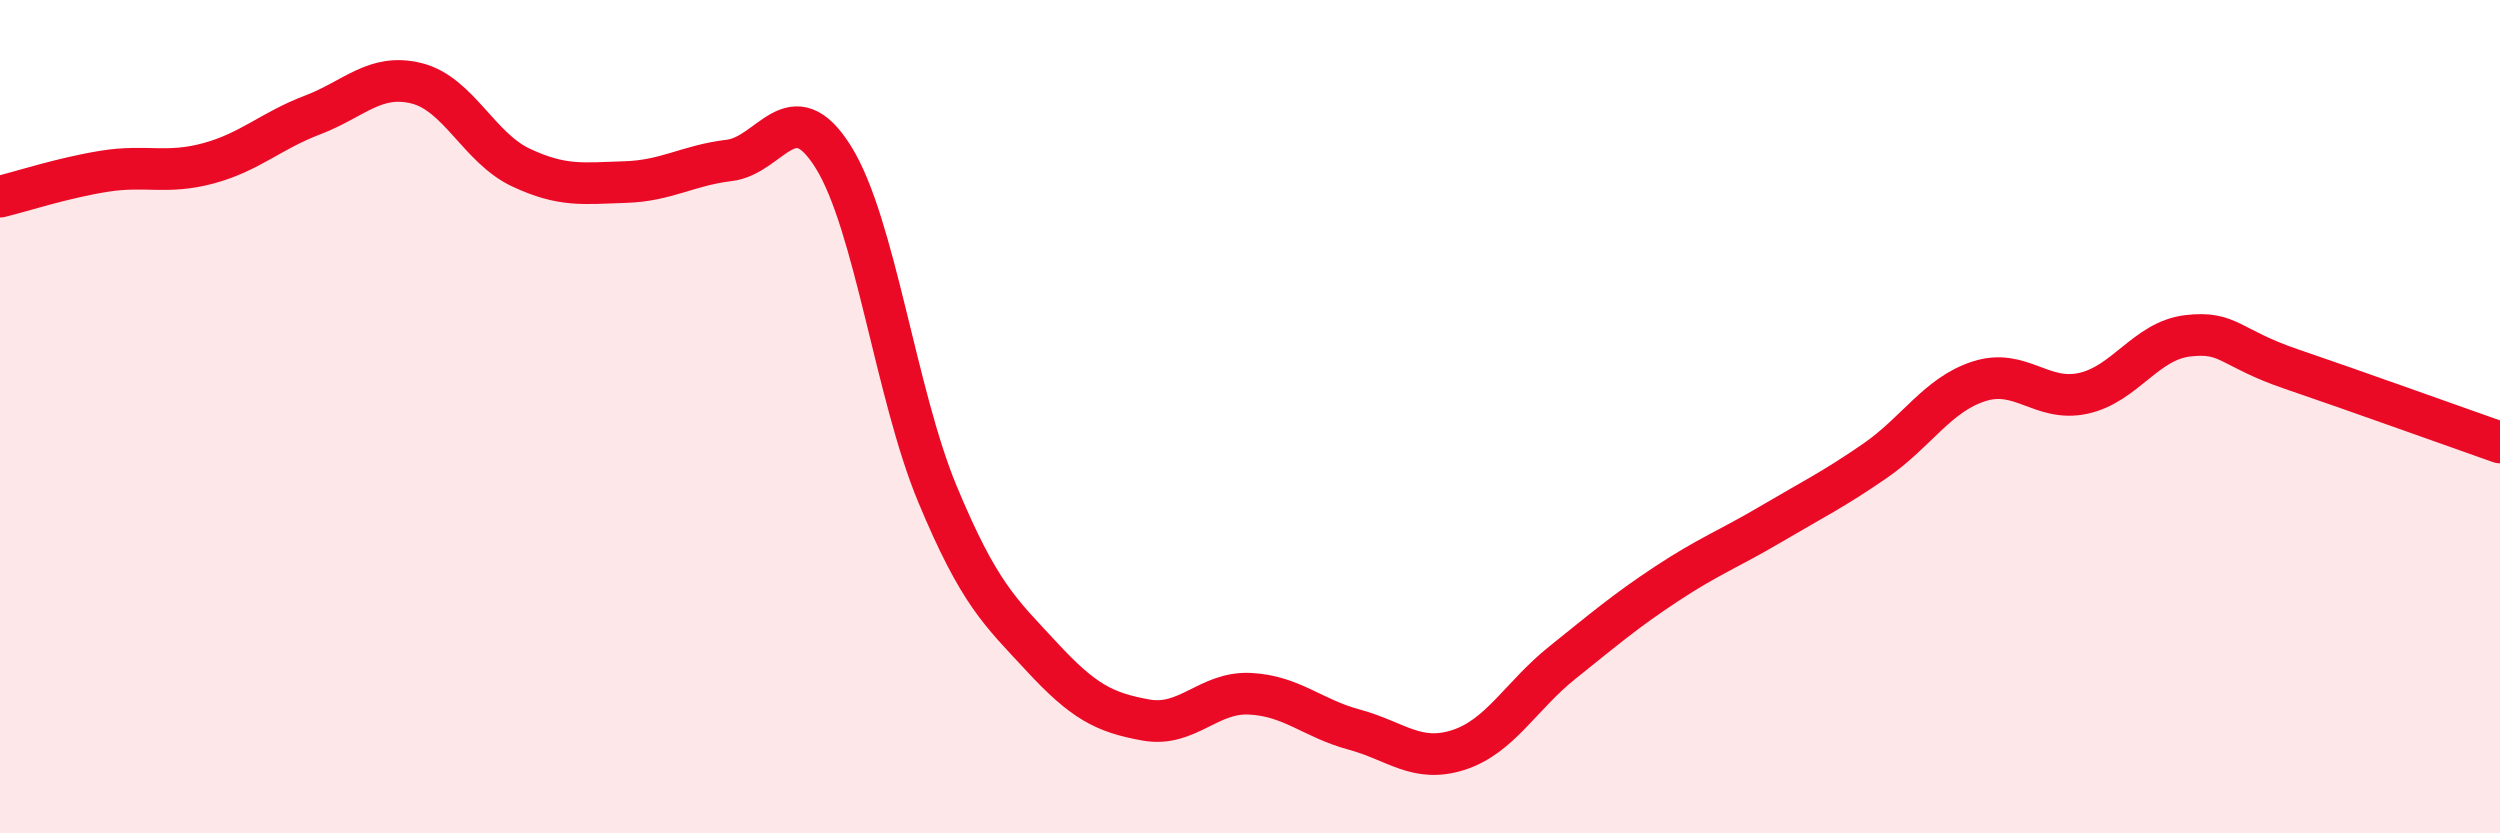 
    <svg width="60" height="20" viewBox="0 0 60 20" xmlns="http://www.w3.org/2000/svg">
      <path
        d="M 0,4.72 C 0.5,4.6 1.5,4.27 2.5,4.11 C 3.5,3.95 4,4.19 5,3.92 C 6,3.65 6.5,3.14 7.5,2.76 C 8.5,2.38 9,1.75 10,2 C 11,2.25 11.5,3.55 12.5,4.02 C 13.5,4.49 14,4.4 15,4.37 C 16,4.34 16.5,3.97 17.5,3.85 C 18.5,3.73 19,2.17 20,3.77 C 21,5.37 21.5,9.46 22.5,11.86 C 23.5,14.26 24,14.68 25,15.76 C 26,16.84 26.5,17.1 27.5,17.28 C 28.5,17.46 29,16.6 30,16.65 C 31,16.7 31.5,17.24 32.5,17.51 C 33.5,17.78 34,18.32 35,18 C 36,17.68 36.5,16.7 37.5,15.9 C 38.5,15.1 39,14.67 40,14.01 C 41,13.35 41.5,13.17 42.5,12.58 C 43.5,11.99 44,11.75 45,11.06 C 46,10.37 46.5,9.47 47.5,9.15 C 48.5,8.83 49,9.66 50,9.44 C 51,9.22 51.5,8.18 52.5,8.06 C 53.5,7.94 53.5,8.35 55,8.86 C 56.5,9.37 59,10.27 60,10.62L60 20L0 20Z"
        fill="#EB0A25"
        opacity="0.1"
        stroke-linecap="round"
        stroke-linejoin="round"
      />
      <path
        d="M 0,4.72 C 0.5,4.6 1.5,4.27 2.5,4.11 C 3.5,3.95 4,4.19 5,3.92 C 6,3.65 6.5,3.14 7.5,2.76 C 8.5,2.38 9,1.75 10,2 C 11,2.25 11.5,3.55 12.5,4.02 C 13.5,4.49 14,4.4 15,4.37 C 16,4.34 16.5,3.97 17.5,3.85 C 18.5,3.73 19,2.17 20,3.77 C 21,5.37 21.5,9.46 22.5,11.86 C 23.5,14.26 24,14.68 25,15.76 C 26,16.84 26.5,17.1 27.5,17.28 C 28.5,17.46 29,16.6 30,16.65 C 31,16.7 31.5,17.24 32.5,17.51 C 33.5,17.78 34,18.32 35,18 C 36,17.68 36.5,16.7 37.5,15.9 C 38.5,15.1 39,14.67 40,14.01 C 41,13.35 41.5,13.17 42.5,12.58 C 43.5,11.99 44,11.75 45,11.06 C 46,10.37 46.5,9.47 47.5,9.15 C 48.5,8.83 49,9.66 50,9.44 C 51,9.22 51.5,8.18 52.5,8.06 C 53.5,7.94 53.5,8.35 55,8.86 C 56.5,9.37 59,10.27 60,10.62"
        stroke="#EB0A25"
        stroke-width="1"
        fill="none"
        stroke-linecap="round"
        stroke-linejoin="round"
      />
    </svg>
  